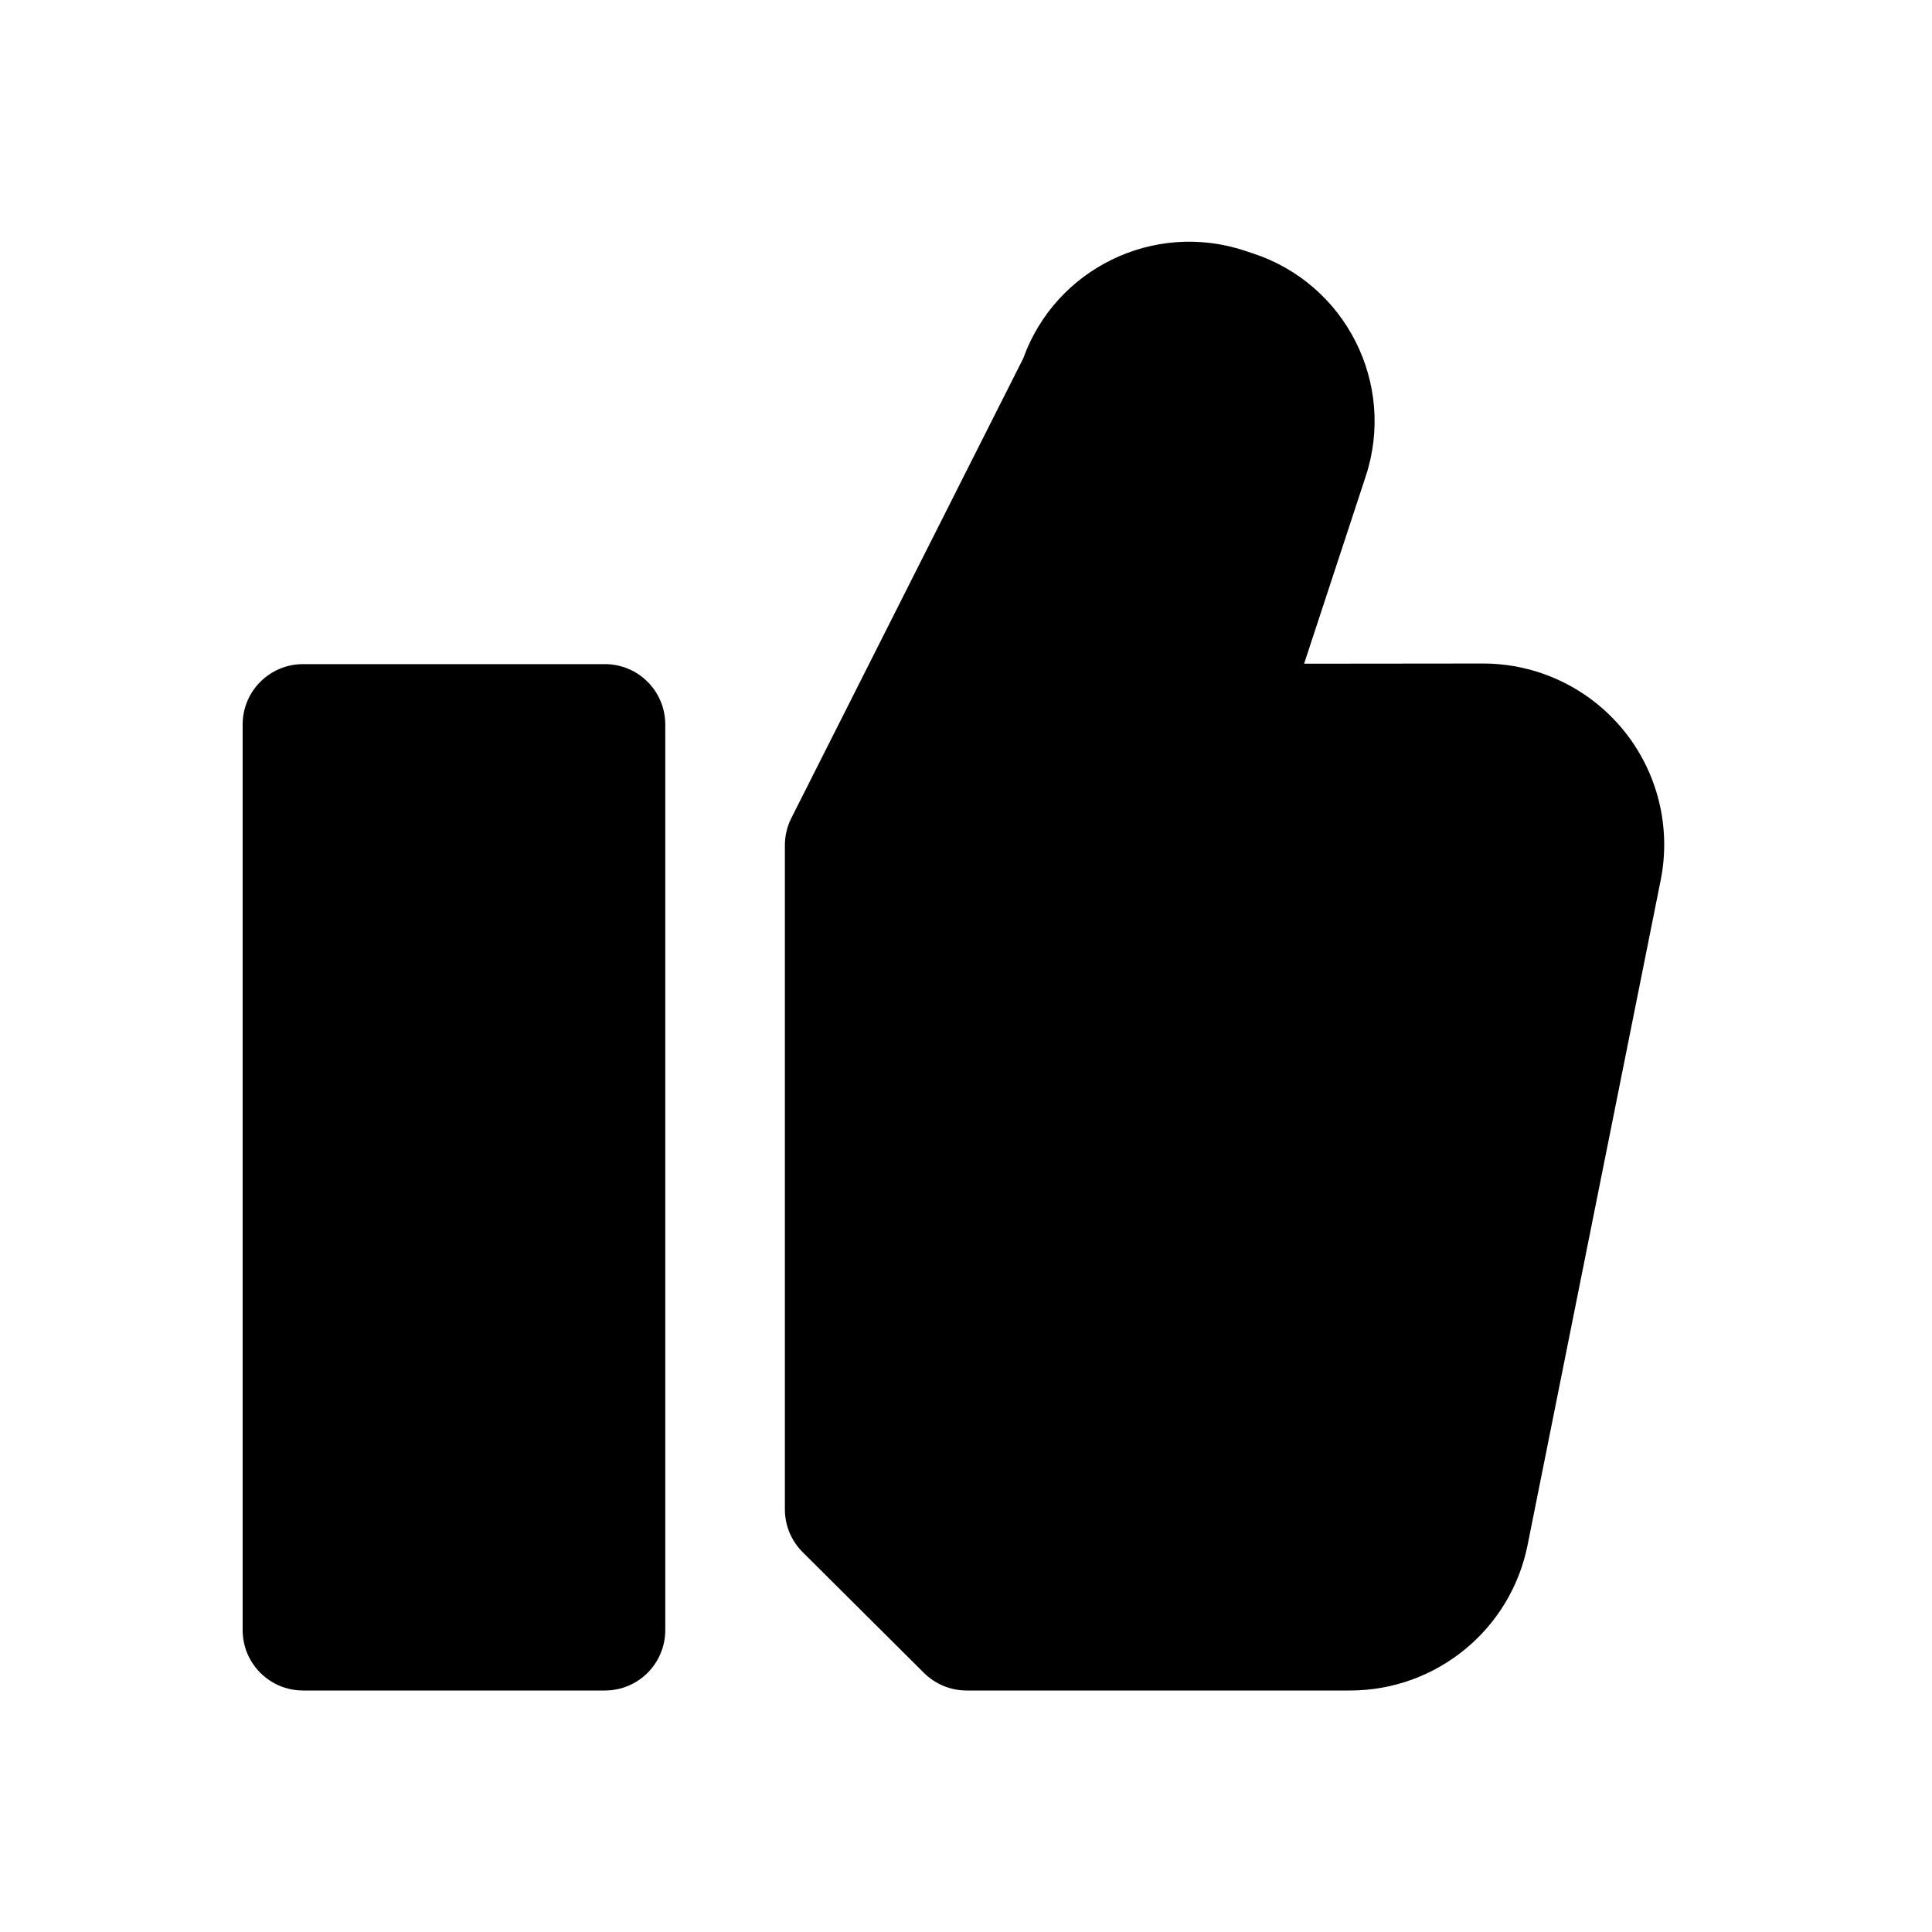 <?xml version="1.0" ?><!DOCTYPE svg  PUBLIC '-//W3C//DTD SVG 1.1//EN'  'http://www.w3.org/Graphics/SVG/1.1/DTD/svg11.dtd'>
<svg fill="#000000" width="800px" height="800px" viewBox="0 0 32 32" style="fill-rule:evenodd;clip-rule:evenodd;stroke-linejoin:round;stroke-miterlimit:2;" version="1.1" xml:space="preserve" xmlns="http://www.w3.org/2000/svg" xmlns:serif="http://www.serif.com/" xmlns:xlink="http://www.w3.org/1999/xlink"><path d="M11.019,12c0,-0.552 -0.447,-1 -1,-1l-5,0c-0.552,0 -1,0.448 -1,1l0,15c0,0.552 0.448,1 1,1l5,-0c0.553,0 1,-0.448 1,-1l0,-15Z"/><path d="M16.948,5.936l-3.841,7.614c-0.07,0.139 -0.107,0.294 -0.107,0.45l0,11c0,0.266 0.106,0.521 0.295,0.709l2.009,2c0.188,0.186 0.441,0.291 0.706,0.291l6.351,-0c1.43,-0 2.661,-1.009 2.941,-2.411l2.204,-11.01c0.177,-0.882 -0.052,-1.797 -0.622,-2.492c-0.571,-0.695 -1.423,-1.098 -2.322,-1.097l-2.962,0.003l1.021,-3.105c0.504,-1.533 -0.331,-3.185 -1.864,-3.689c-0.049,-0.016 -0.098,-0.032 -0.147,-0.049c-1.507,-0.495 -3.129,0.303 -3.662,1.786Zm-0,0l-0.001,0.004l0.001,-0.004l-0,0Z"/></svg>